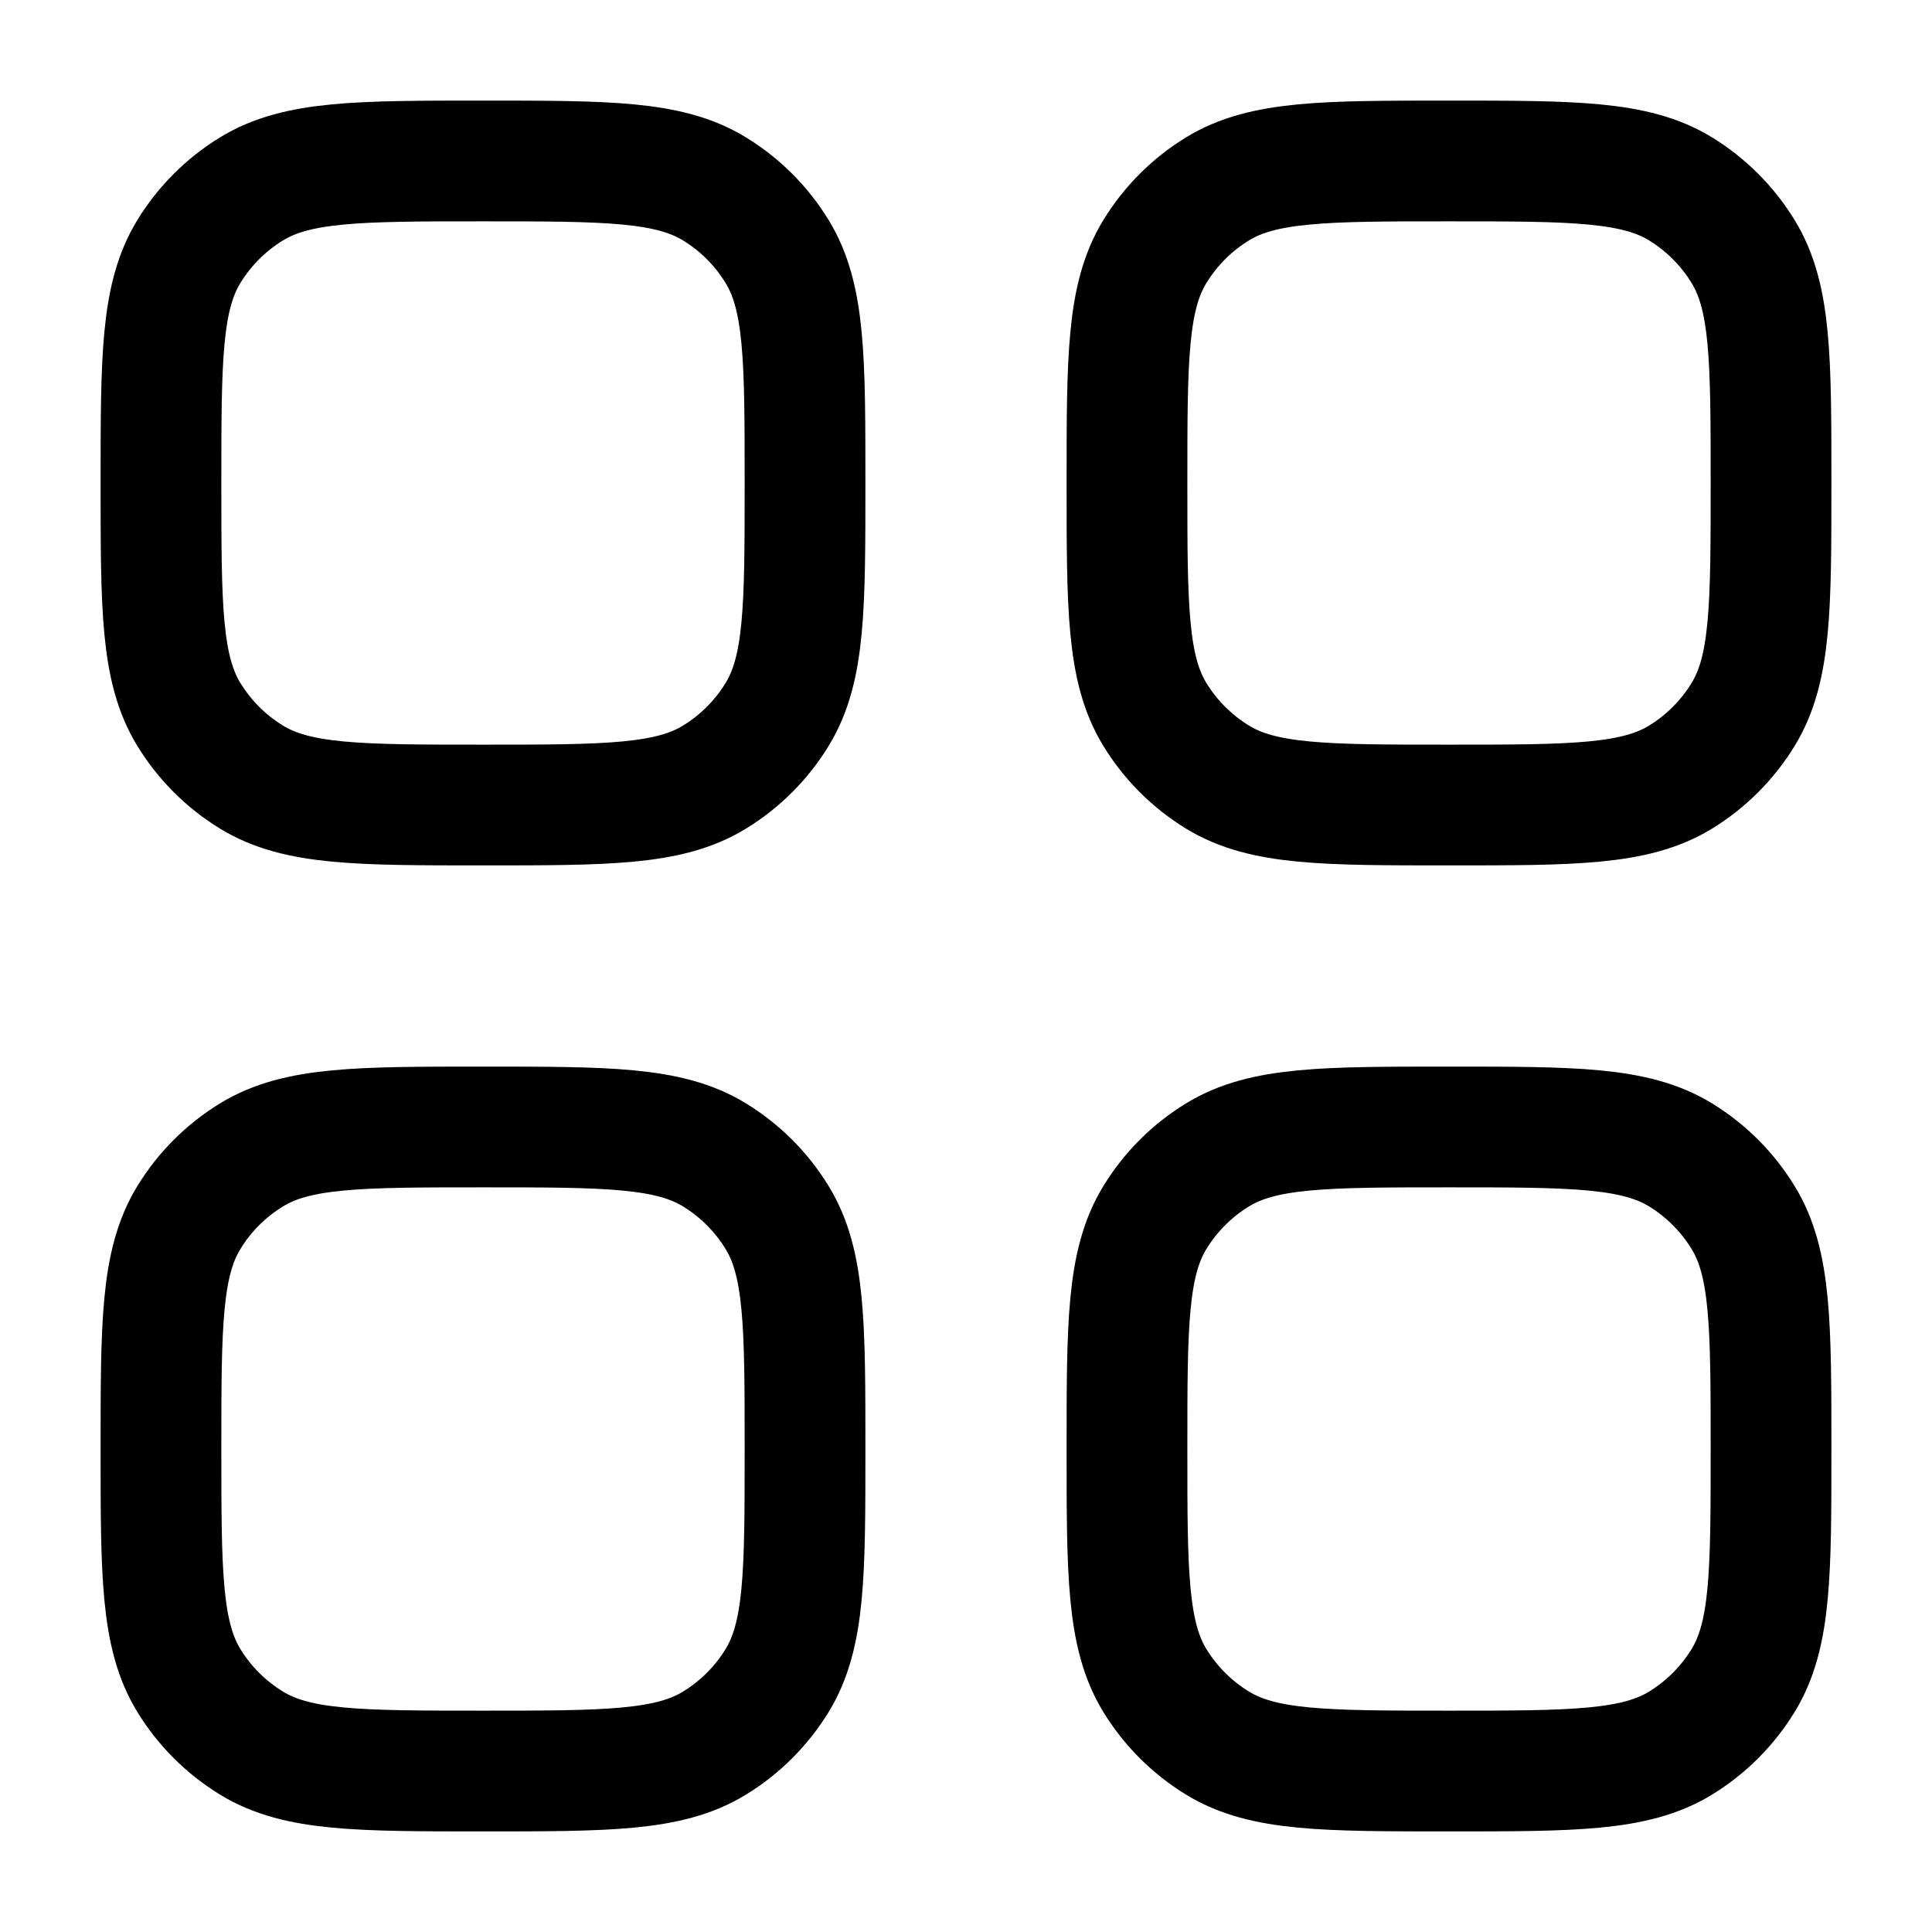 <?xml version="1.0" encoding="UTF-8"?> <svg xmlns="http://www.w3.org/2000/svg" width="22" height="22" viewBox="0 0 22 22" fill="none"><path d="M1.833 16.5C1.833 15.088 1.833 14.383 2.151 13.864C2.329 13.573 2.573 13.329 2.864 13.151C3.382 12.833 4.088 12.833 5.5 12.833C6.912 12.833 7.617 12.833 8.136 13.151C8.427 13.329 8.671 13.573 8.849 13.864C9.167 14.382 9.167 15.088 9.167 16.5C9.167 17.912 9.167 18.617 8.849 19.137C8.671 19.427 8.427 19.671 8.136 19.849C7.618 20.167 6.912 20.167 5.5 20.167C4.088 20.167 3.382 20.167 2.864 19.849C2.573 19.671 2.329 19.427 2.151 19.137C1.833 18.617 1.833 17.912 1.833 16.5ZM12.833 16.5C12.833 15.088 12.833 14.383 13.151 13.864C13.329 13.573 13.573 13.329 13.864 13.151C14.382 12.833 15.088 12.833 16.5 12.833C17.912 12.833 18.617 12.833 19.137 13.151C19.427 13.329 19.671 13.573 19.849 13.864C20.167 14.382 20.167 15.088 20.167 16.5C20.167 17.912 20.167 18.617 19.849 19.137C19.671 19.427 19.427 19.671 19.137 19.849C18.617 20.167 17.912 20.167 16.5 20.167C15.088 20.167 14.383 20.167 13.864 19.849C13.573 19.671 13.329 19.427 13.151 19.137C12.833 18.617 12.833 17.912 12.833 16.5ZM1.833 5.5C1.833 4.088 1.833 3.382 2.151 2.864C2.329 2.573 2.573 2.329 2.864 2.151C3.382 1.833 4.088 1.833 5.5 1.833C6.912 1.833 7.617 1.833 8.136 2.151C8.427 2.329 8.671 2.573 8.849 2.864C9.167 3.382 9.167 4.088 9.167 5.5C9.167 6.912 9.167 7.617 8.849 8.136C8.671 8.427 8.427 8.671 8.136 8.849C7.618 9.167 6.912 9.167 5.5 9.167C4.088 9.167 3.382 9.167 2.864 8.849C2.573 8.671 2.329 8.427 2.151 8.136C1.833 7.618 1.833 6.912 1.833 5.5ZM12.833 5.5C12.833 4.088 12.833 3.382 13.151 2.864C13.329 2.573 13.573 2.329 13.864 2.151C14.382 1.833 15.088 1.833 16.5 1.833C17.912 1.833 18.617 1.833 19.137 2.151C19.427 2.329 19.671 2.573 19.849 2.864C20.167 3.382 20.167 4.088 20.167 5.5C20.167 6.912 20.167 7.617 19.849 8.136C19.671 8.427 19.427 8.671 19.137 8.849C18.617 9.167 17.912 9.167 16.5 9.167C15.088 9.167 14.383 9.167 13.864 8.849C13.573 8.671 13.329 8.427 13.151 8.136C12.833 7.618 12.833 6.912 12.833 5.5Z" stroke="black" stroke-width="1.375" stroke-linecap="round" stroke-linejoin="round"></path></svg> 